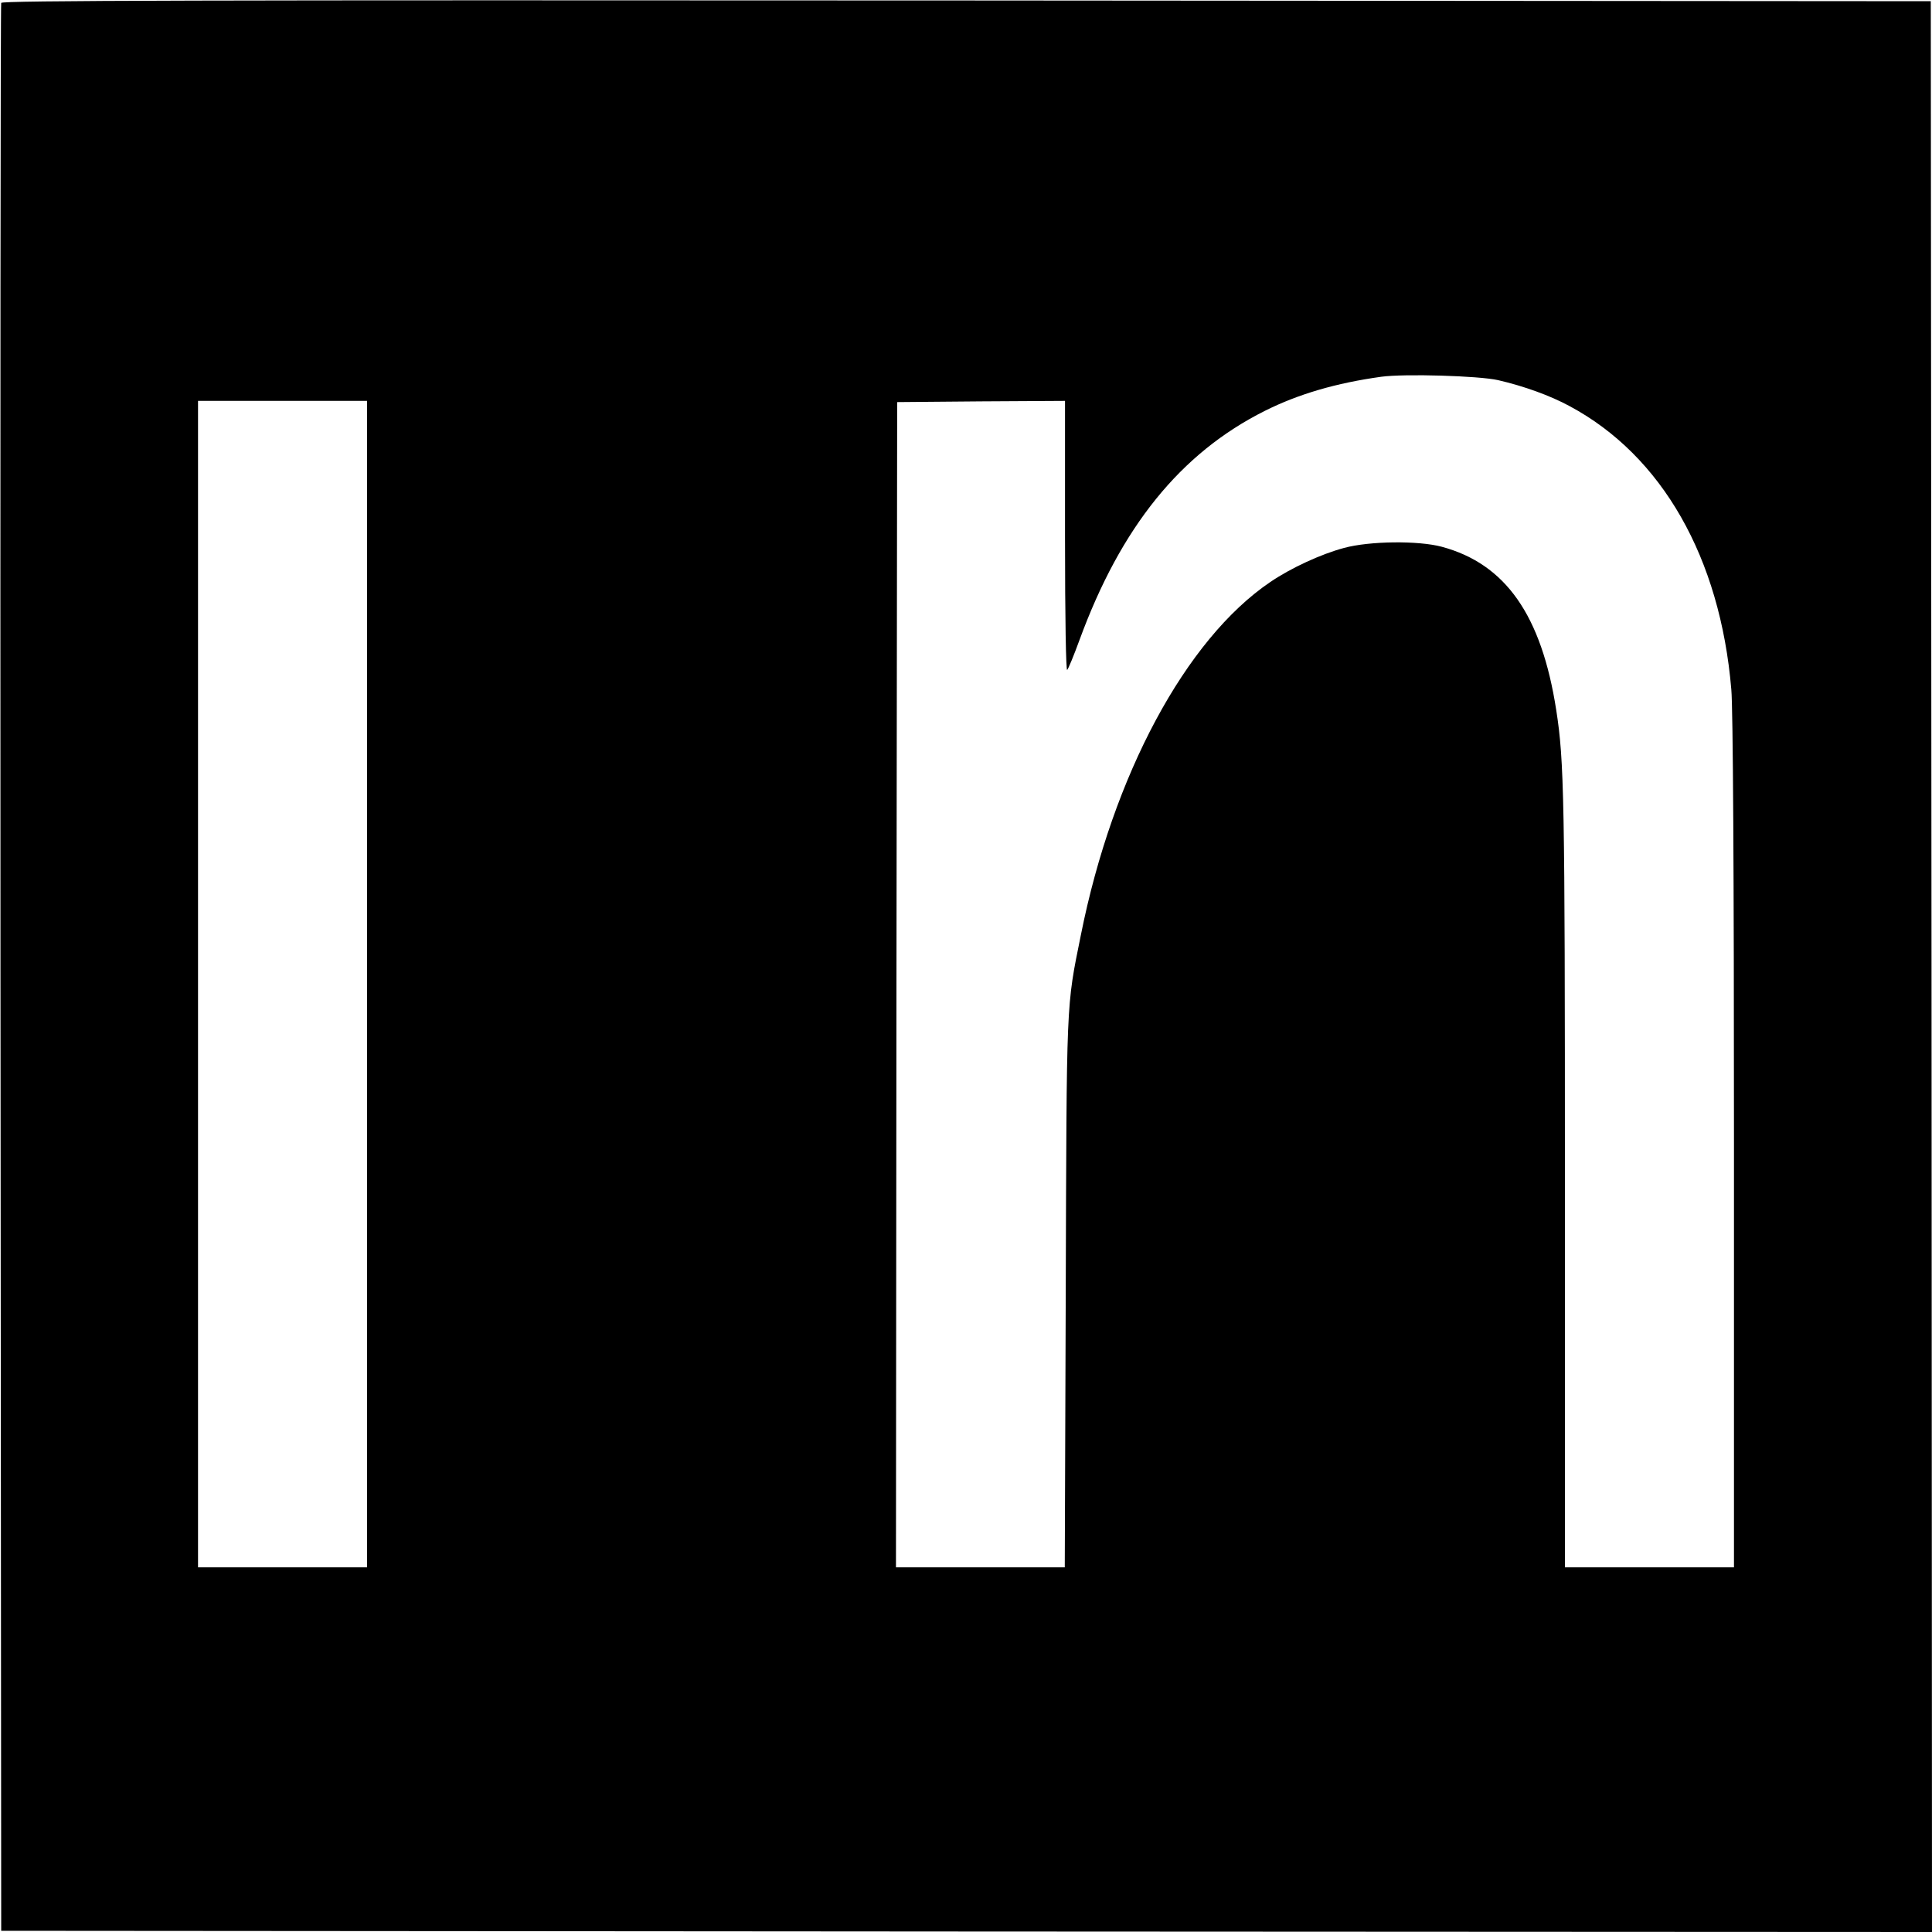 <?xml version="1.0" standalone="no"?>
<!DOCTYPE svg PUBLIC "-//W3C//DTD SVG 20010904//EN"
 "http://www.w3.org/TR/2001/REC-SVG-20010904/DTD/svg10.dtd">
<svg version="1.0" xmlns="http://www.w3.org/2000/svg"
 width="800pt" height="800pt" viewBox="0 0 800 800"
 preserveAspectRatio="xMidYMid meet">
<g transform="translate(0,800) scale(0.1,-0.1)"
fill="#000000" stroke="none">
<path d="M5 7988 c-3 -7 -4 -1806 -3 -3998 l3 -3985 3998 -3 3997 -2 -2 3997
-3 3998 -3993 3 c-3189 2 -3994 0 -3997 -10z m6198 -1562 c108 -25 216 -64
297 -108 382 -205 623 -627 669 -1173 7 -77 11 -755 11 -1877 l0 -1758 -350 0
-350 0 0 1593 c0 1593 -3 1746 -36 1957 -61 393 -210 605 -474 676 -97 26
-299 24 -405 -5 -94 -25 -220 -83 -305 -141 -350 -237 -652 -800 -784 -1460
-62 -306 -59 -255 -63 -1487 l-4 -1133 -349 0 -350 0 2 2413 3 2412 348 3 347
2 0 -562 c0 -343 4 -558 9 -552 5 5 28 61 51 124 171 467 418 774 768 949 138
69 294 115 482 141 96 13 402 4 483 -14z m-4683 -2501 l0 -2415 -350 0 -350 0
0 2415 0 2415 350 0 350 0 0 -2415z"/>
</g>
</svg>
